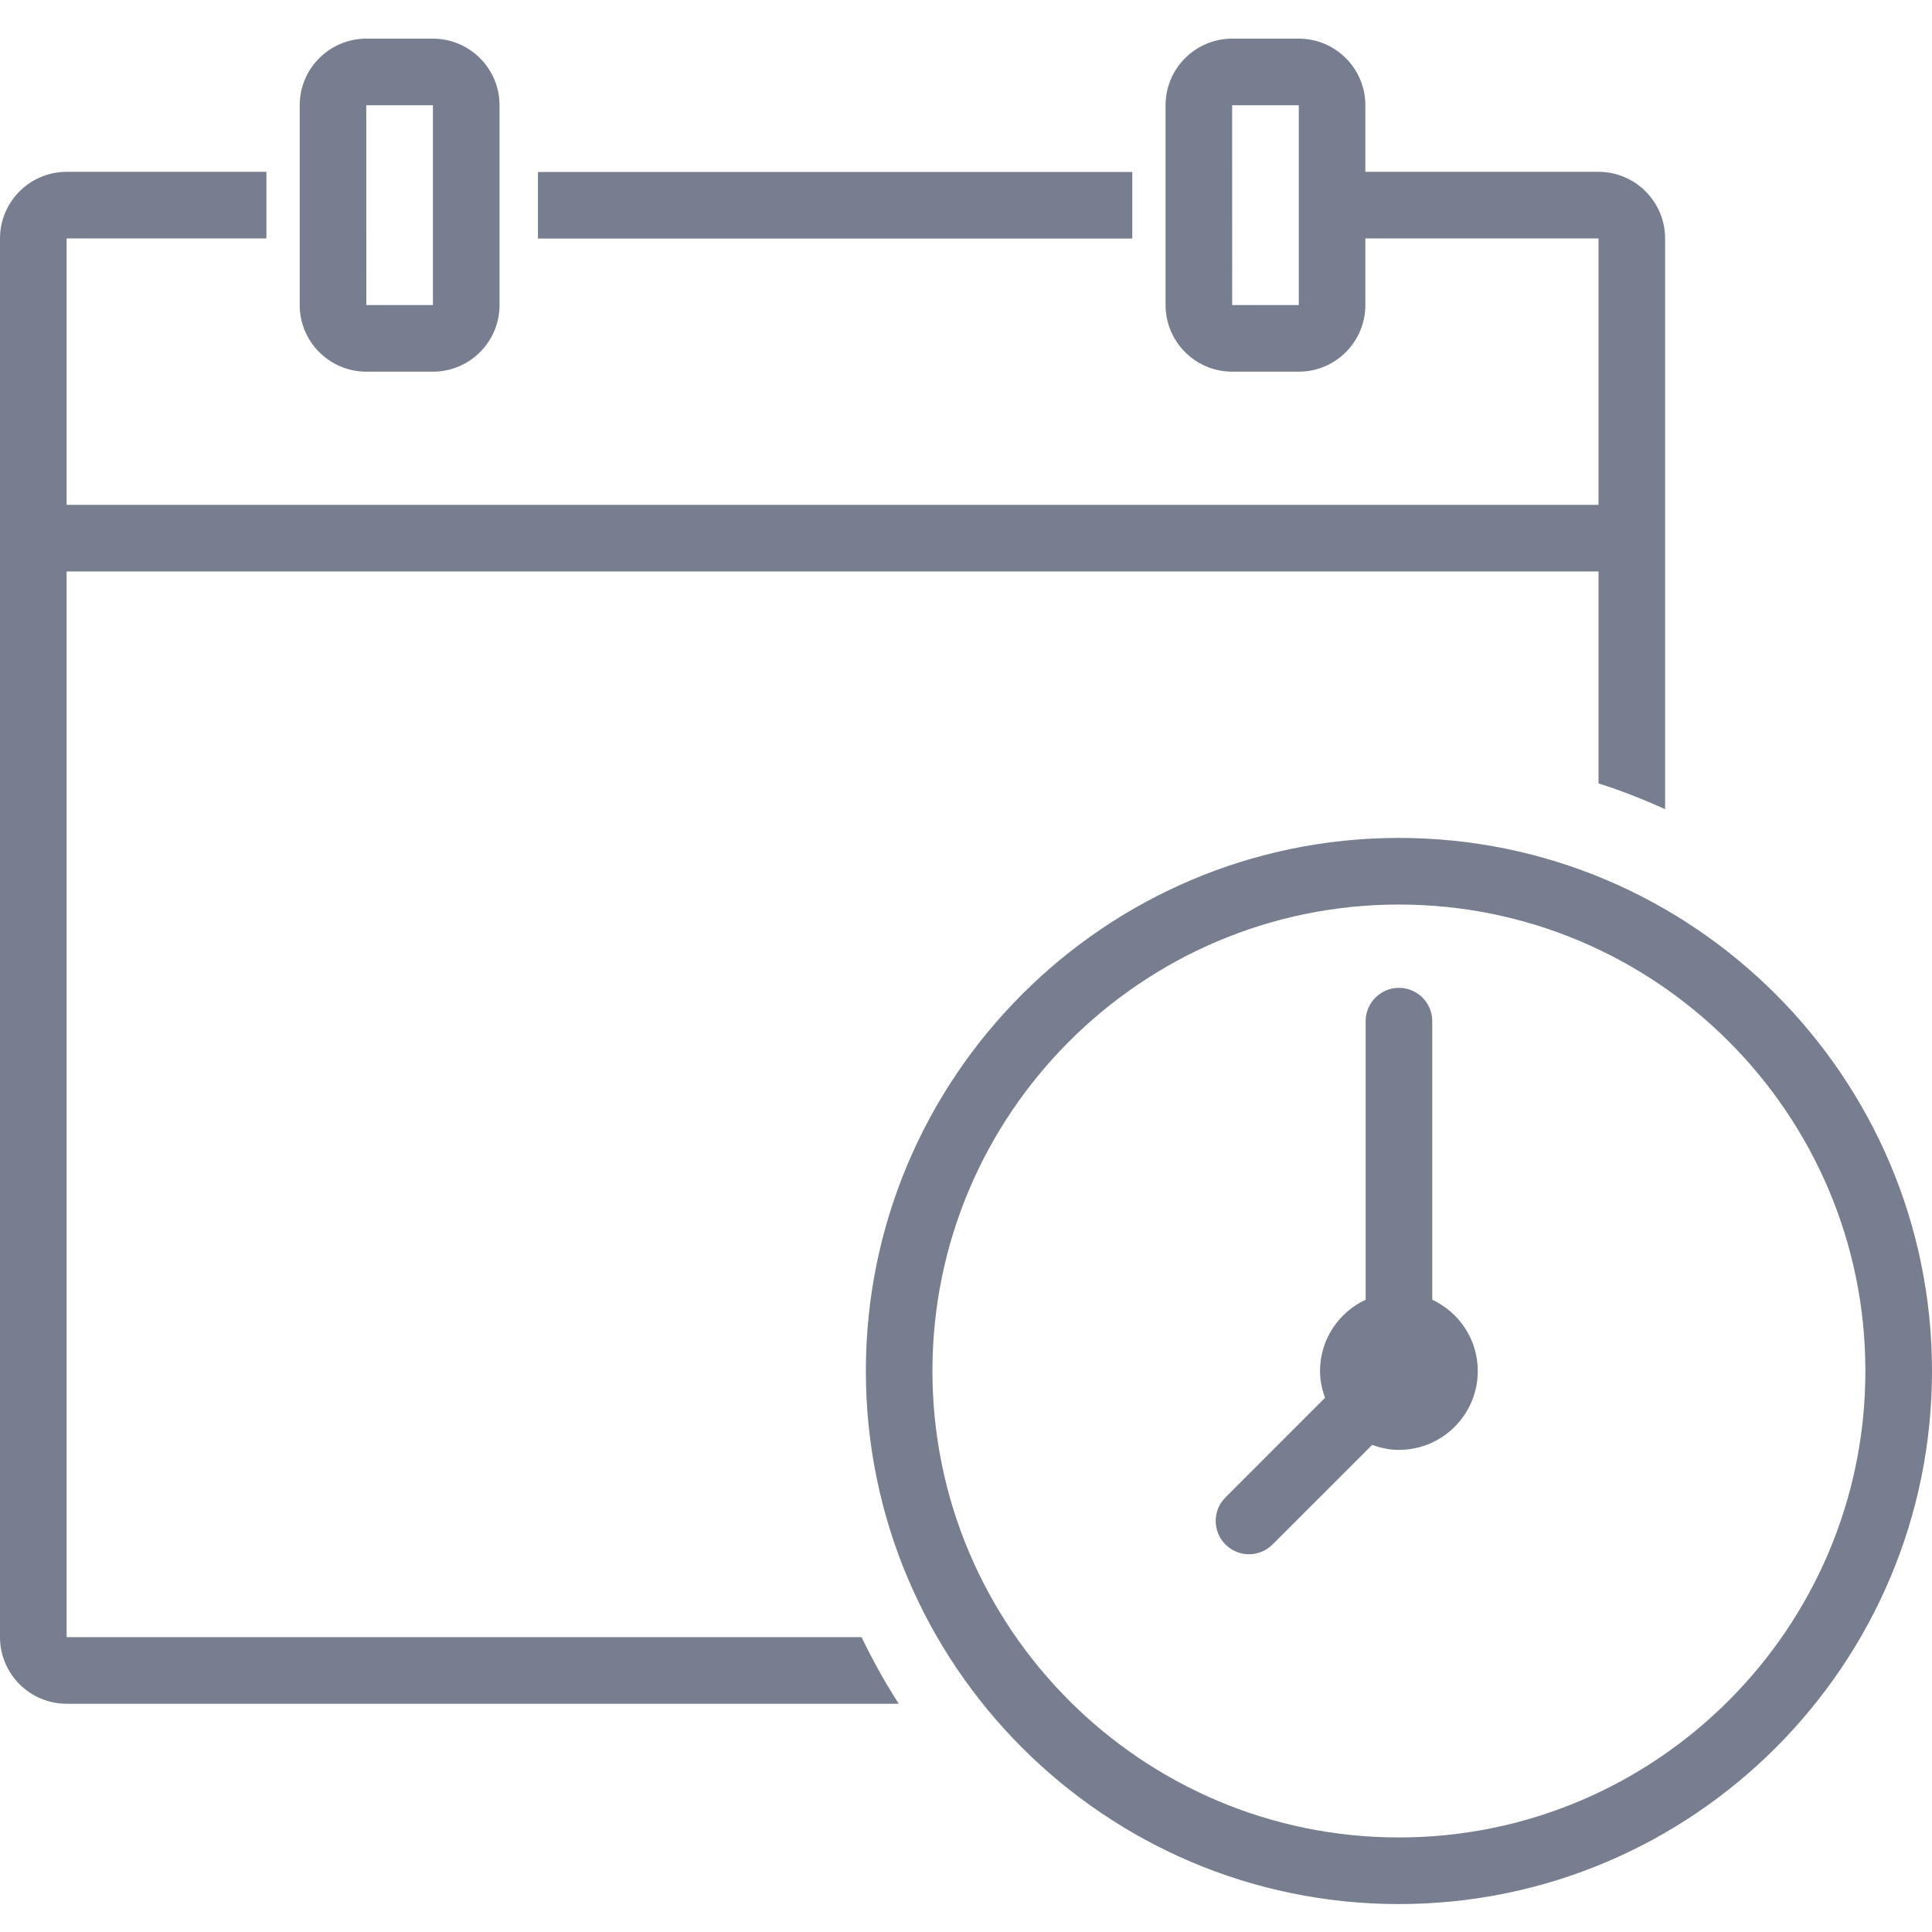 <svg width="48" height="48" viewBox="0 0 48 48" fill="none" xmlns="http://www.w3.org/2000/svg">
<path fill-rule="evenodd" clip-rule="evenodd" d="M32.268 7.579H30.613L30.612 2.615H30.613H32.268V7.579ZM34.756 20.818C42.059 20.818 48 26.759 48 34.062C48 41.365 42.059 47.306 34.756 47.306C27.453 47.306 21.512 41.365 21.512 34.062C21.512 26.759 27.453 20.818 34.756 20.818ZM34.756 22.473C28.366 22.473 23.166 27.672 23.166 34.062C23.166 40.452 28.366 45.651 34.756 45.651C41.147 45.651 46.345 40.452 46.345 34.062C46.345 27.672 41.147 22.473 34.756 22.473ZM32.268 0.96C33.18 0.96 33.922 1.702 33.922 2.615V4.269H39.714C40.627 4.269 41.369 5.012 41.369 5.924V20.103C40.831 19.862 40.282 19.642 39.714 19.464V14.198H1.655V40.674H21.404C21.681 41.245 21.986 41.799 22.329 42.329H1.655C0.742 42.329 0 41.587 0 40.674V5.924C0 5.012 0.742 4.269 1.655 4.269H6.619V5.924H1.655V12.543H39.714V5.924H33.922V7.579C33.922 8.492 33.18 9.234 32.268 9.234H30.613C29.7 9.234 28.958 8.492 28.958 7.579V2.615C28.958 1.702 29.7 0.96 30.613 0.96H32.268ZM34.756 24.543C35.213 24.543 35.584 24.913 35.584 25.37V32.291C36.251 32.604 36.715 33.277 36.715 34.062C36.715 35.144 35.839 36.022 34.756 36.022C34.521 36.022 34.299 35.973 34.09 35.898L31.616 38.372C31.454 38.534 31.242 38.615 31.031 38.615C30.82 38.615 30.608 38.534 30.446 38.372C30.123 38.049 30.123 37.525 30.446 37.203L32.92 34.728C32.844 34.519 32.796 34.297 32.796 34.062C32.796 33.276 33.261 32.603 33.929 32.291V25.37C33.929 24.913 34.3 24.543 34.756 24.543ZM10.756 0.96C11.668 0.96 12.411 1.702 12.411 2.615V7.579C12.411 8.492 11.668 9.234 10.756 9.234H9.101C8.189 9.234 7.446 8.492 7.446 7.579V2.615C7.446 1.702 8.189 0.96 9.101 0.96H10.756ZM10.756 2.615H9.1L9.101 7.579H10.756V2.615ZM28.131 4.272V5.927H13.365V4.272H28.131Z" fill="#777E90"/>
</svg>
